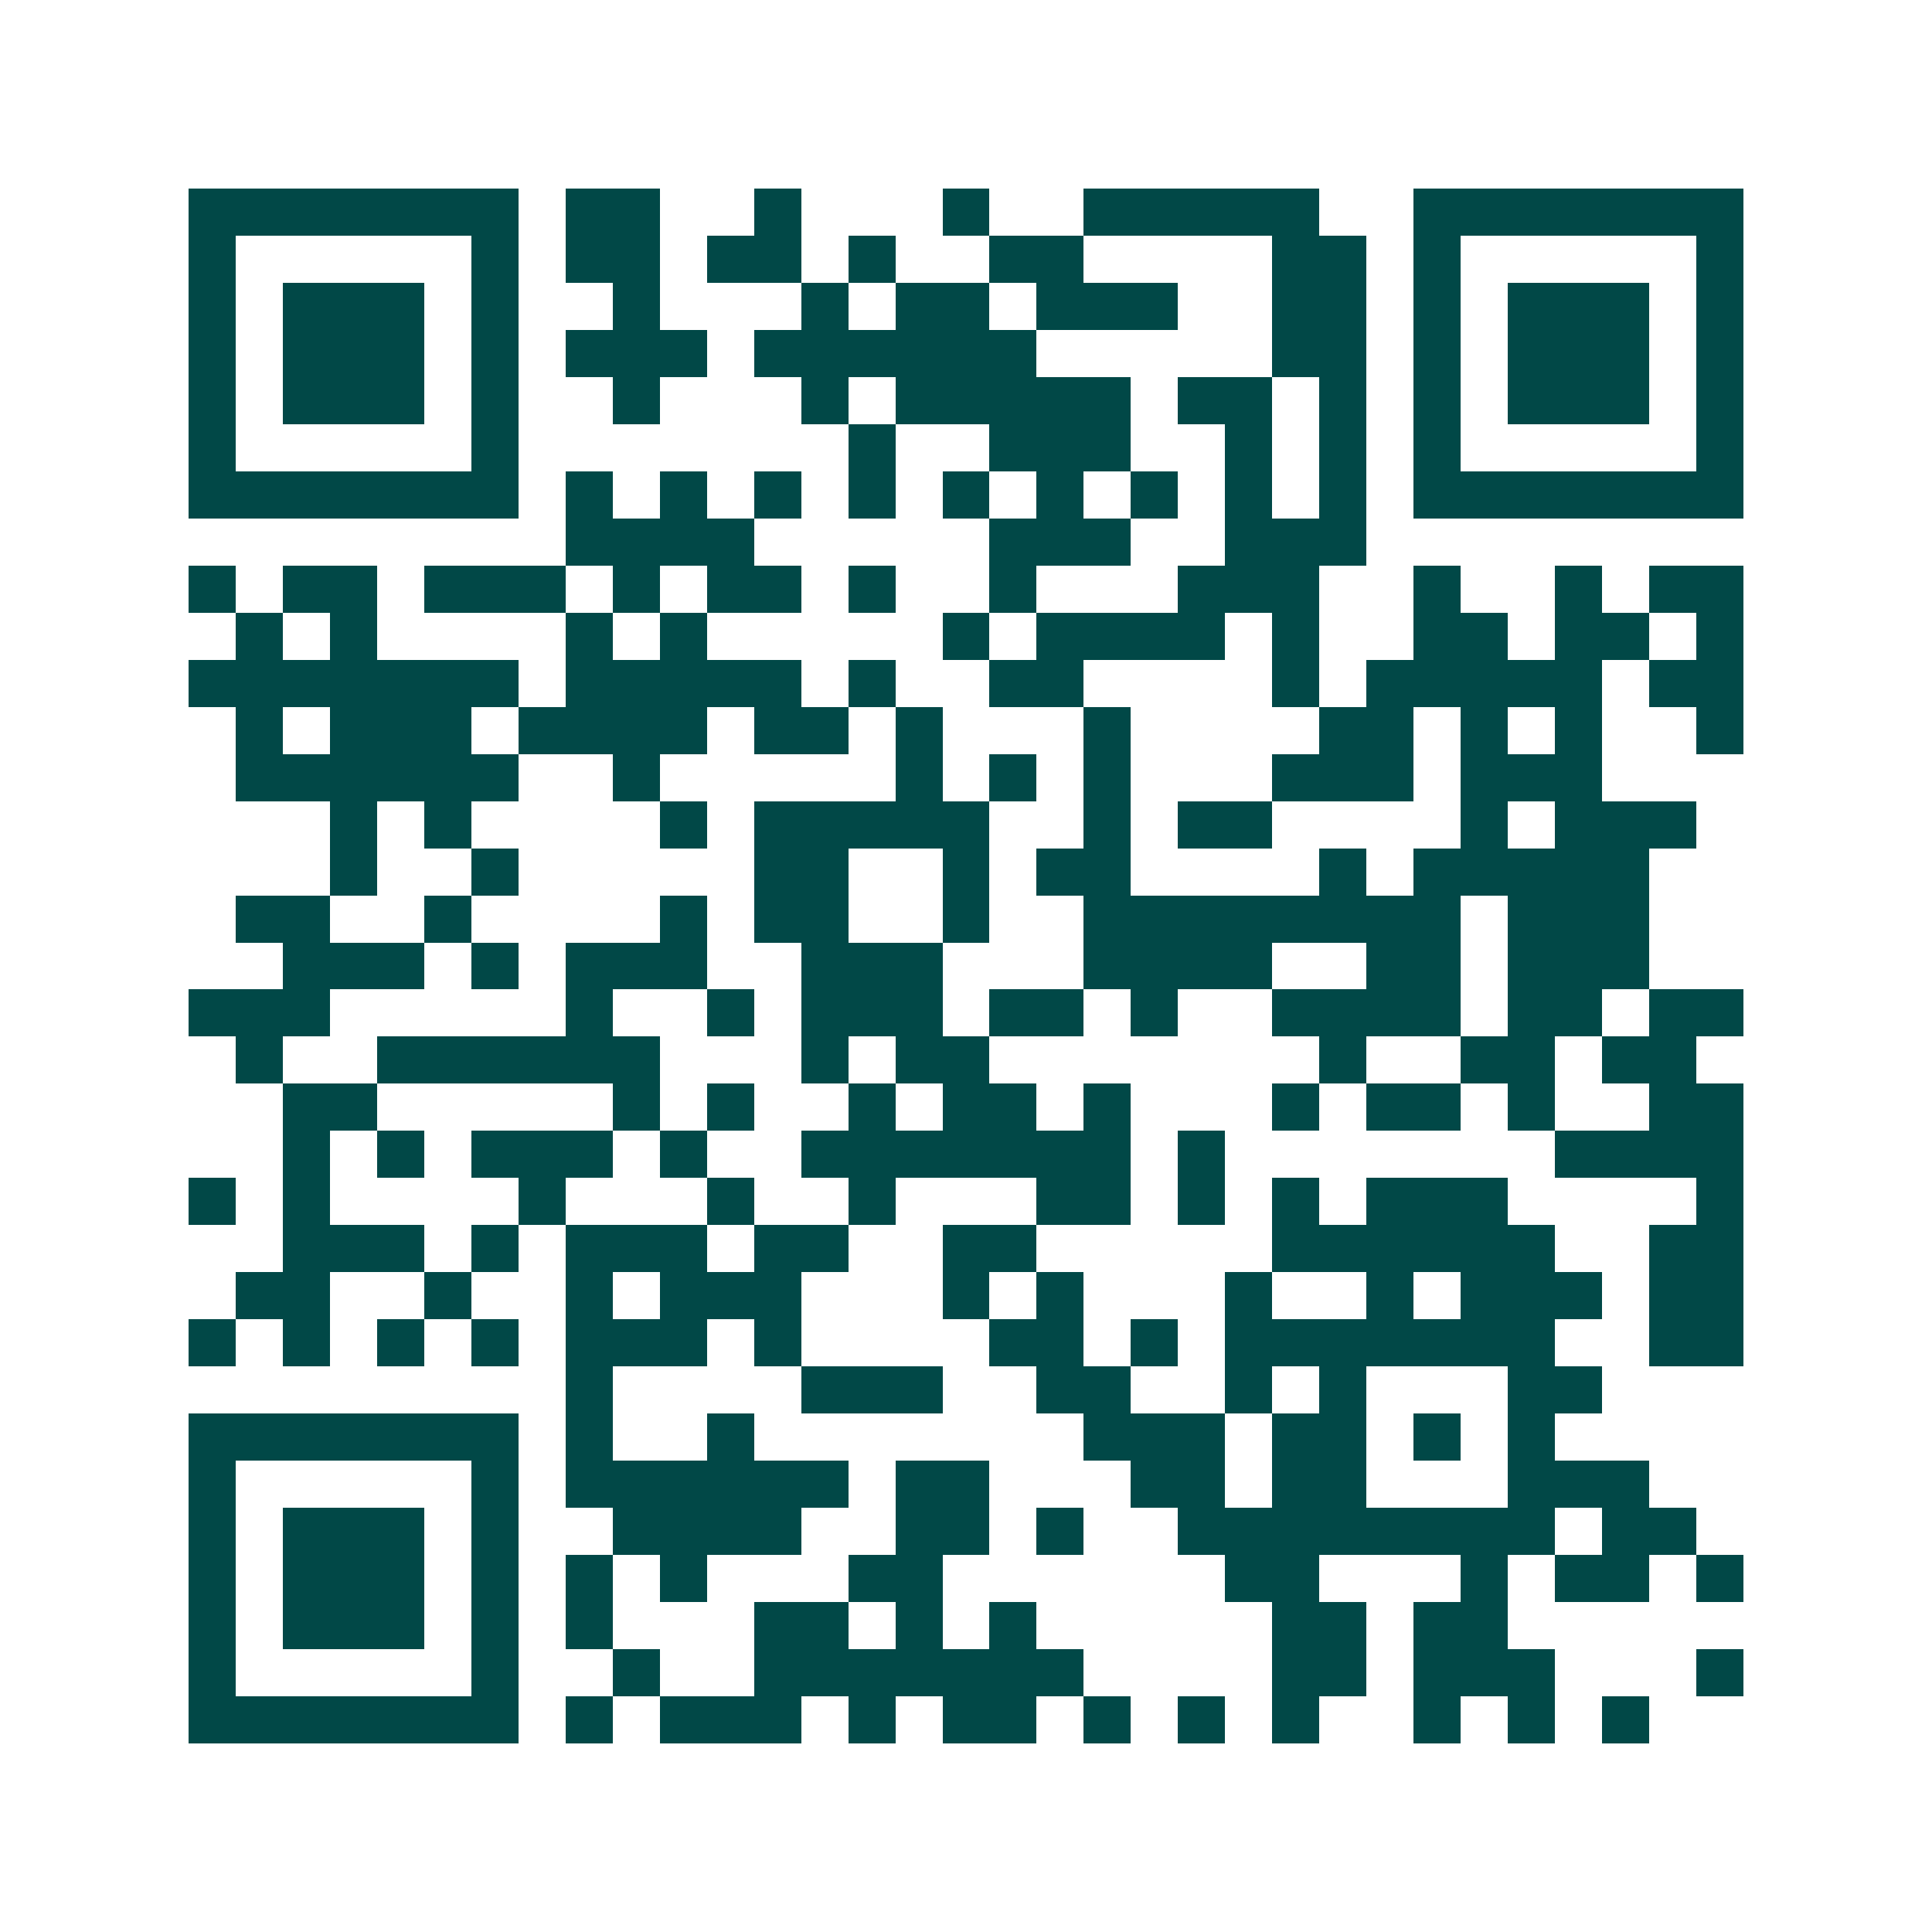 <svg xmlns="http://www.w3.org/2000/svg" width="200" height="200" viewBox="0 0 41 41" shape-rendering="crispEdges"><path fill="#ffffff" d="M0 0h41v41H0z"/><path stroke="#014847" d="M4 4.5h7m1 0h2m2 0h1m3 0h1m2 0h5m2 0h7M4 5.5h1m5 0h1m1 0h2m1 0h2m1 0h1m2 0h2m4 0h2m1 0h1m5 0h1M4 6.5h1m1 0h3m1 0h1m2 0h1m3 0h1m1 0h2m1 0h3m2 0h2m1 0h1m1 0h3m1 0h1M4 7.5h1m1 0h3m1 0h1m1 0h3m1 0h6m5 0h2m1 0h1m1 0h3m1 0h1M4 8.5h1m1 0h3m1 0h1m2 0h1m3 0h1m1 0h5m1 0h2m1 0h1m1 0h1m1 0h3m1 0h1M4 9.5h1m5 0h1m7 0h1m2 0h3m2 0h1m1 0h1m1 0h1m5 0h1M4 10.5h7m1 0h1m1 0h1m1 0h1m1 0h1m1 0h1m1 0h1m1 0h1m1 0h1m1 0h1m1 0h7M12 11.5h4m5 0h3m2 0h3M4 12.5h1m1 0h2m1 0h3m1 0h1m1 0h2m1 0h1m2 0h1m3 0h3m2 0h1m2 0h1m1 0h2M5 13.5h1m1 0h1m4 0h1m1 0h1m5 0h1m1 0h4m1 0h1m2 0h2m1 0h2m1 0h1M4 14.5h7m1 0h5m1 0h1m2 0h2m4 0h1m1 0h5m1 0h2M5 15.5h1m1 0h3m1 0h4m1 0h2m1 0h1m3 0h1m4 0h2m1 0h1m1 0h1m2 0h1M5 16.5h6m2 0h1m5 0h1m1 0h1m1 0h1m3 0h3m1 0h3M7 17.5h1m1 0h1m4 0h1m1 0h5m2 0h1m1 0h2m4 0h1m1 0h3M7 18.5h1m2 0h1m5 0h2m2 0h1m1 0h2m4 0h1m1 0h5M5 19.5h2m2 0h1m4 0h1m1 0h2m2 0h1m2 0h8m1 0h3M6 20.5h3m1 0h1m1 0h3m2 0h3m3 0h4m2 0h2m1 0h3M4 21.5h3m5 0h1m2 0h1m1 0h3m1 0h2m1 0h1m2 0h4m1 0h2m1 0h2M5 22.5h1m2 0h6m3 0h1m1 0h2m7 0h1m2 0h2m1 0h2M6 23.5h2m5 0h1m1 0h1m2 0h1m1 0h2m1 0h1m3 0h1m1 0h2m1 0h1m2 0h2M6 24.5h1m1 0h1m1 0h3m1 0h1m2 0h7m1 0h1m7 0h4M4 25.5h1m1 0h1m4 0h1m3 0h1m2 0h1m3 0h2m1 0h1m1 0h1m1 0h3m4 0h1M6 26.5h3m1 0h1m1 0h3m1 0h2m2 0h2m5 0h6m2 0h2M5 27.5h2m2 0h1m2 0h1m1 0h3m3 0h1m1 0h1m3 0h1m2 0h1m1 0h3m1 0h2M4 28.5h1m1 0h1m1 0h1m1 0h1m1 0h3m1 0h1m4 0h2m1 0h1m1 0h7m2 0h2M12 29.5h1m4 0h3m2 0h2m2 0h1m1 0h1m3 0h2M4 30.5h7m1 0h1m2 0h1m7 0h3m1 0h2m1 0h1m1 0h1M4 31.5h1m5 0h1m1 0h6m1 0h2m3 0h2m1 0h2m3 0h3M4 32.5h1m1 0h3m1 0h1m2 0h4m2 0h2m1 0h1m2 0h8m1 0h2M4 33.5h1m1 0h3m1 0h1m1 0h1m1 0h1m3 0h2m6 0h2m3 0h1m1 0h2m1 0h1M4 34.5h1m1 0h3m1 0h1m1 0h1m3 0h2m1 0h1m1 0h1m5 0h2m1 0h2M4 35.5h1m5 0h1m2 0h1m2 0h7m4 0h2m1 0h3m3 0h1M4 36.5h7m1 0h1m1 0h3m1 0h1m1 0h2m1 0h1m1 0h1m1 0h1m2 0h1m1 0h1m1 0h1"/></svg>

